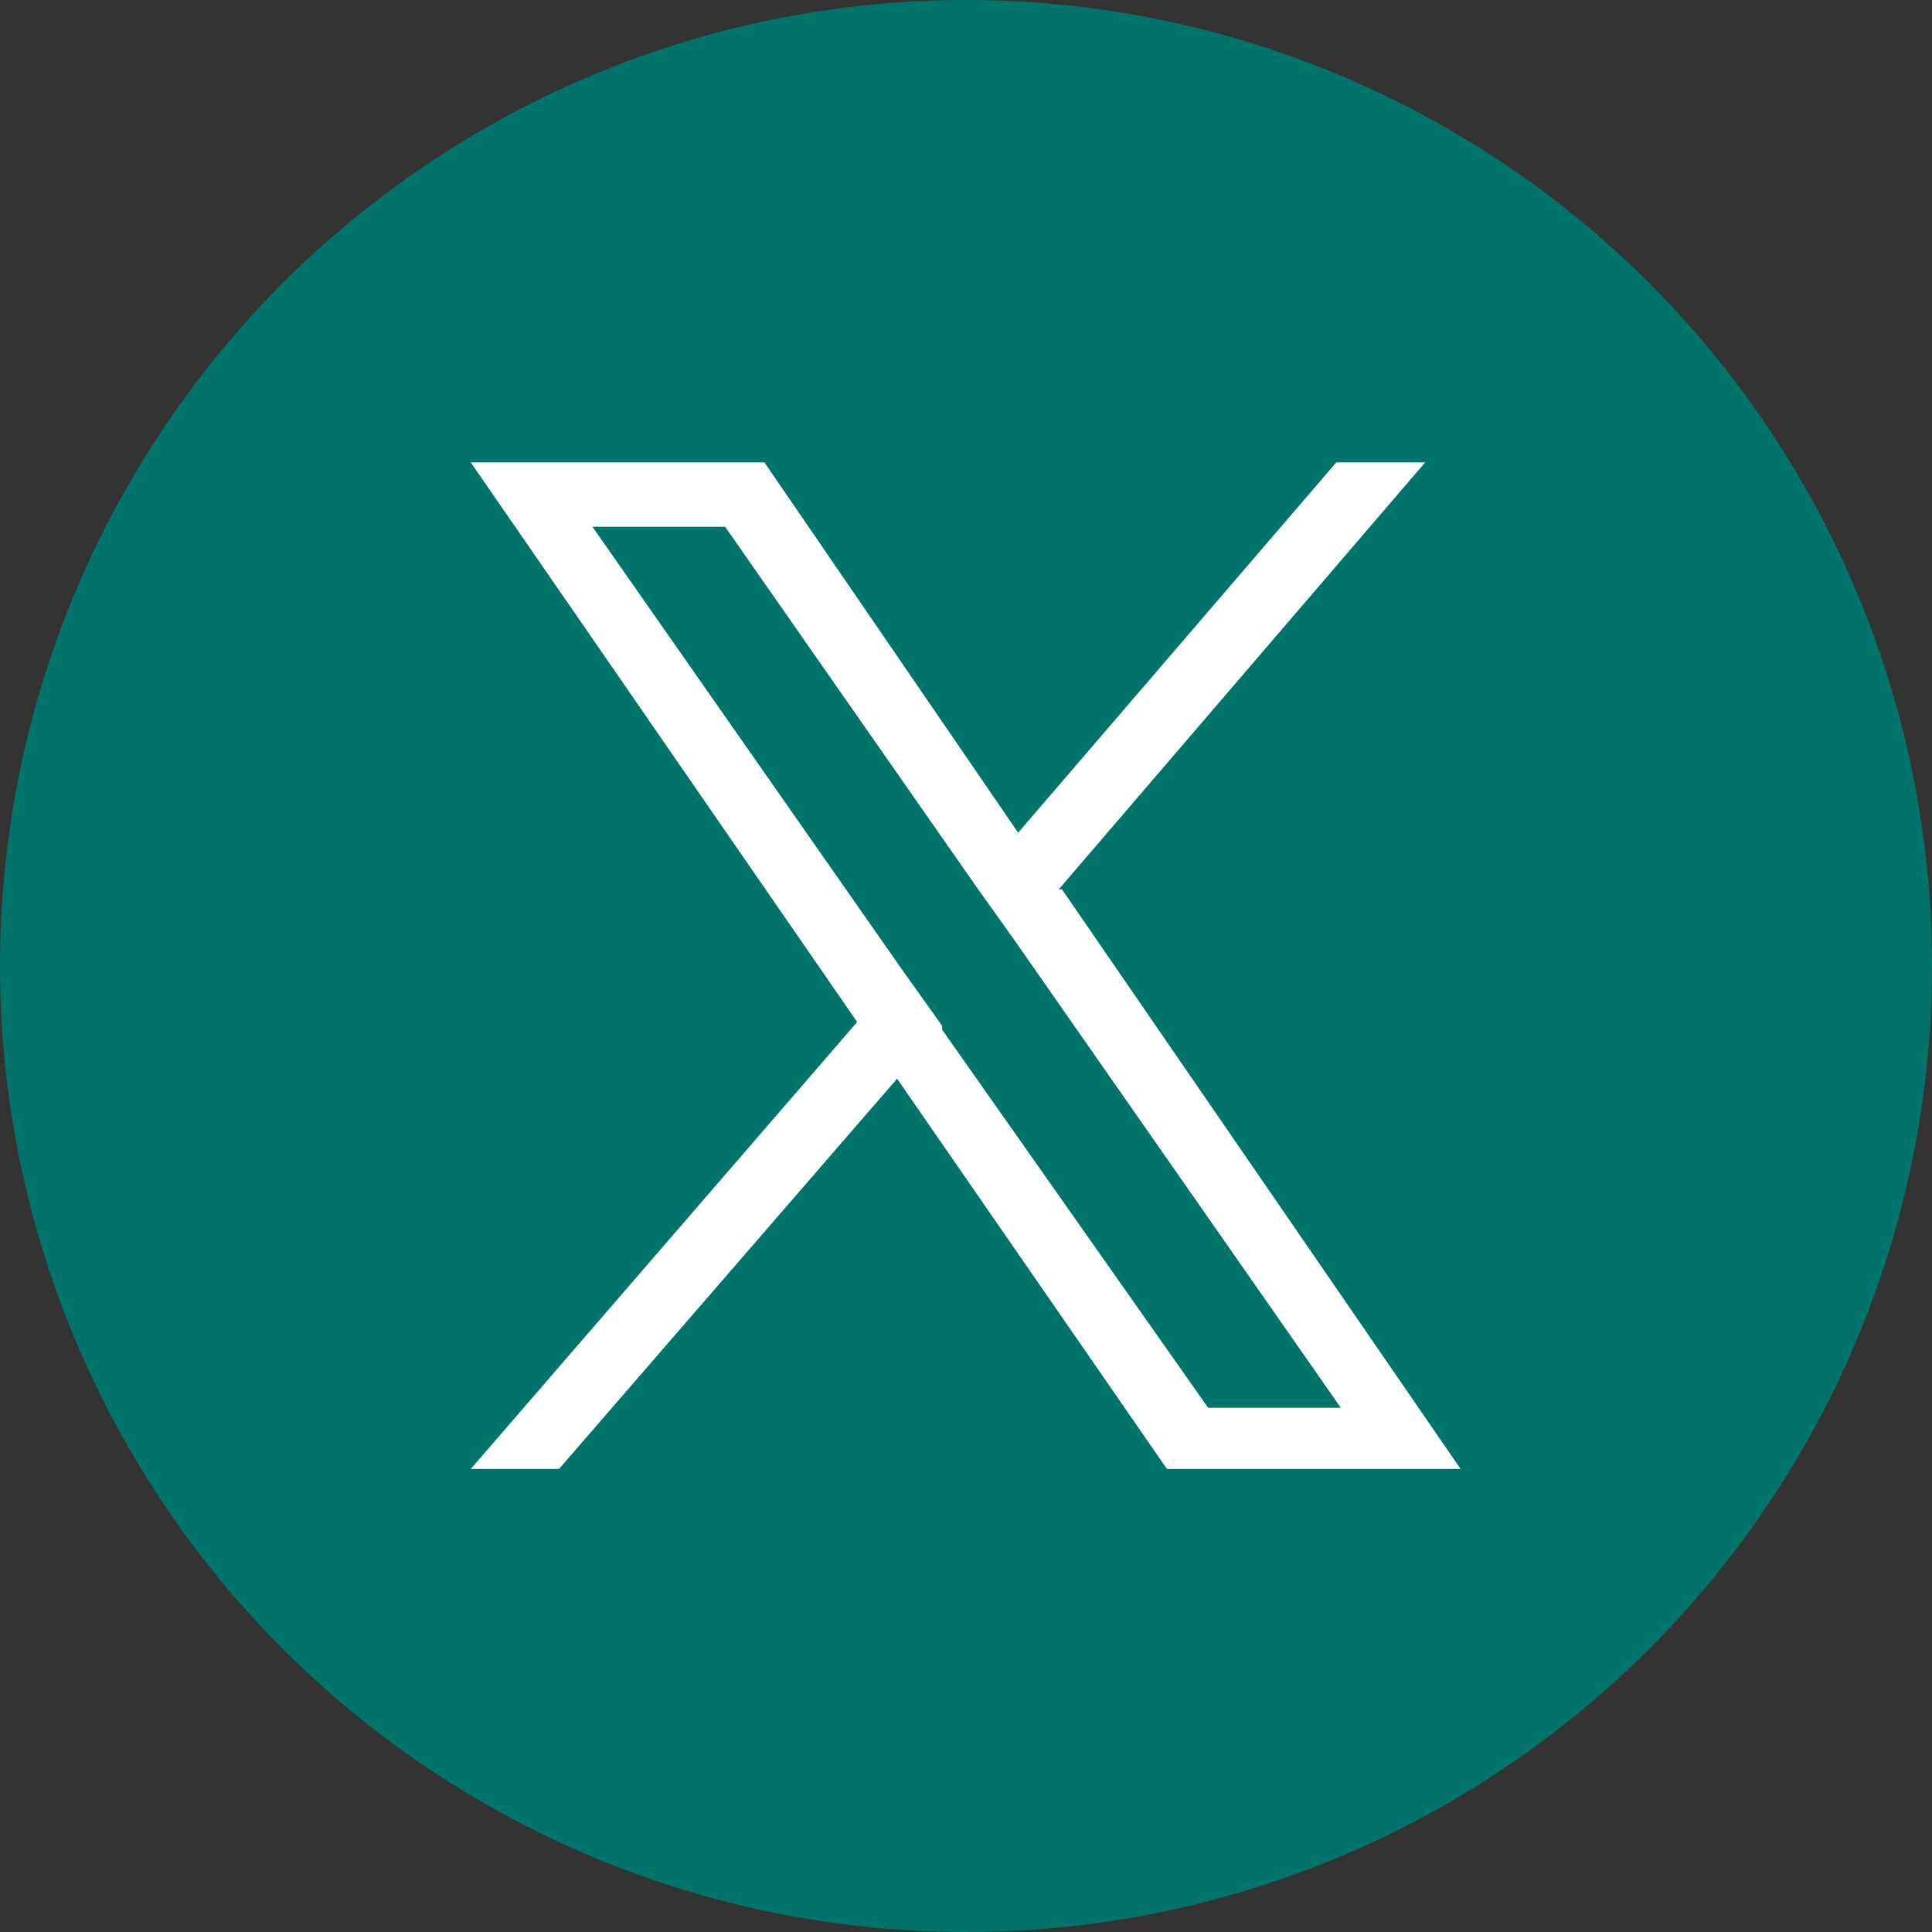 <?xml version="1.0" encoding="UTF-8"?>
<svg id="Layer_2" data-name="Layer 2" xmlns="http://www.w3.org/2000/svg" width="30" height="30" viewBox="0 0 30 30">
  <rect x="0" y="0" width="30" height="30" fill="#333333" stroke="none"/>
  <defs>
    <style>
      .cls-1 {
        fill: #00746b;
      }

      .cls-2 {
        fill: #fff;
      }
    </style>
  </defs>
  <g id="Layer_1-2" data-name="Layer 1">
    <g>
      <circle class="cls-1" cx="15" cy="15" r="15"/>
      <path class="cls-2" d="M16.44,13.81h0l5.69-6.63h-1.38l-4.94,5.75-3.94-5.75H7.31l6,8.69-6,6.94h1.37l5.25-6.06,4.19,6.06h4.56l-6.19-9h-.06Zm-1.81,2.12h0l-.62-.87-4.81-6.88h2.06l3.88,5.56,.62,.87,5.06,7.25h-2.06l-4.13-5.87v-.06Z"/>
    </g>
  </g>
</svg>